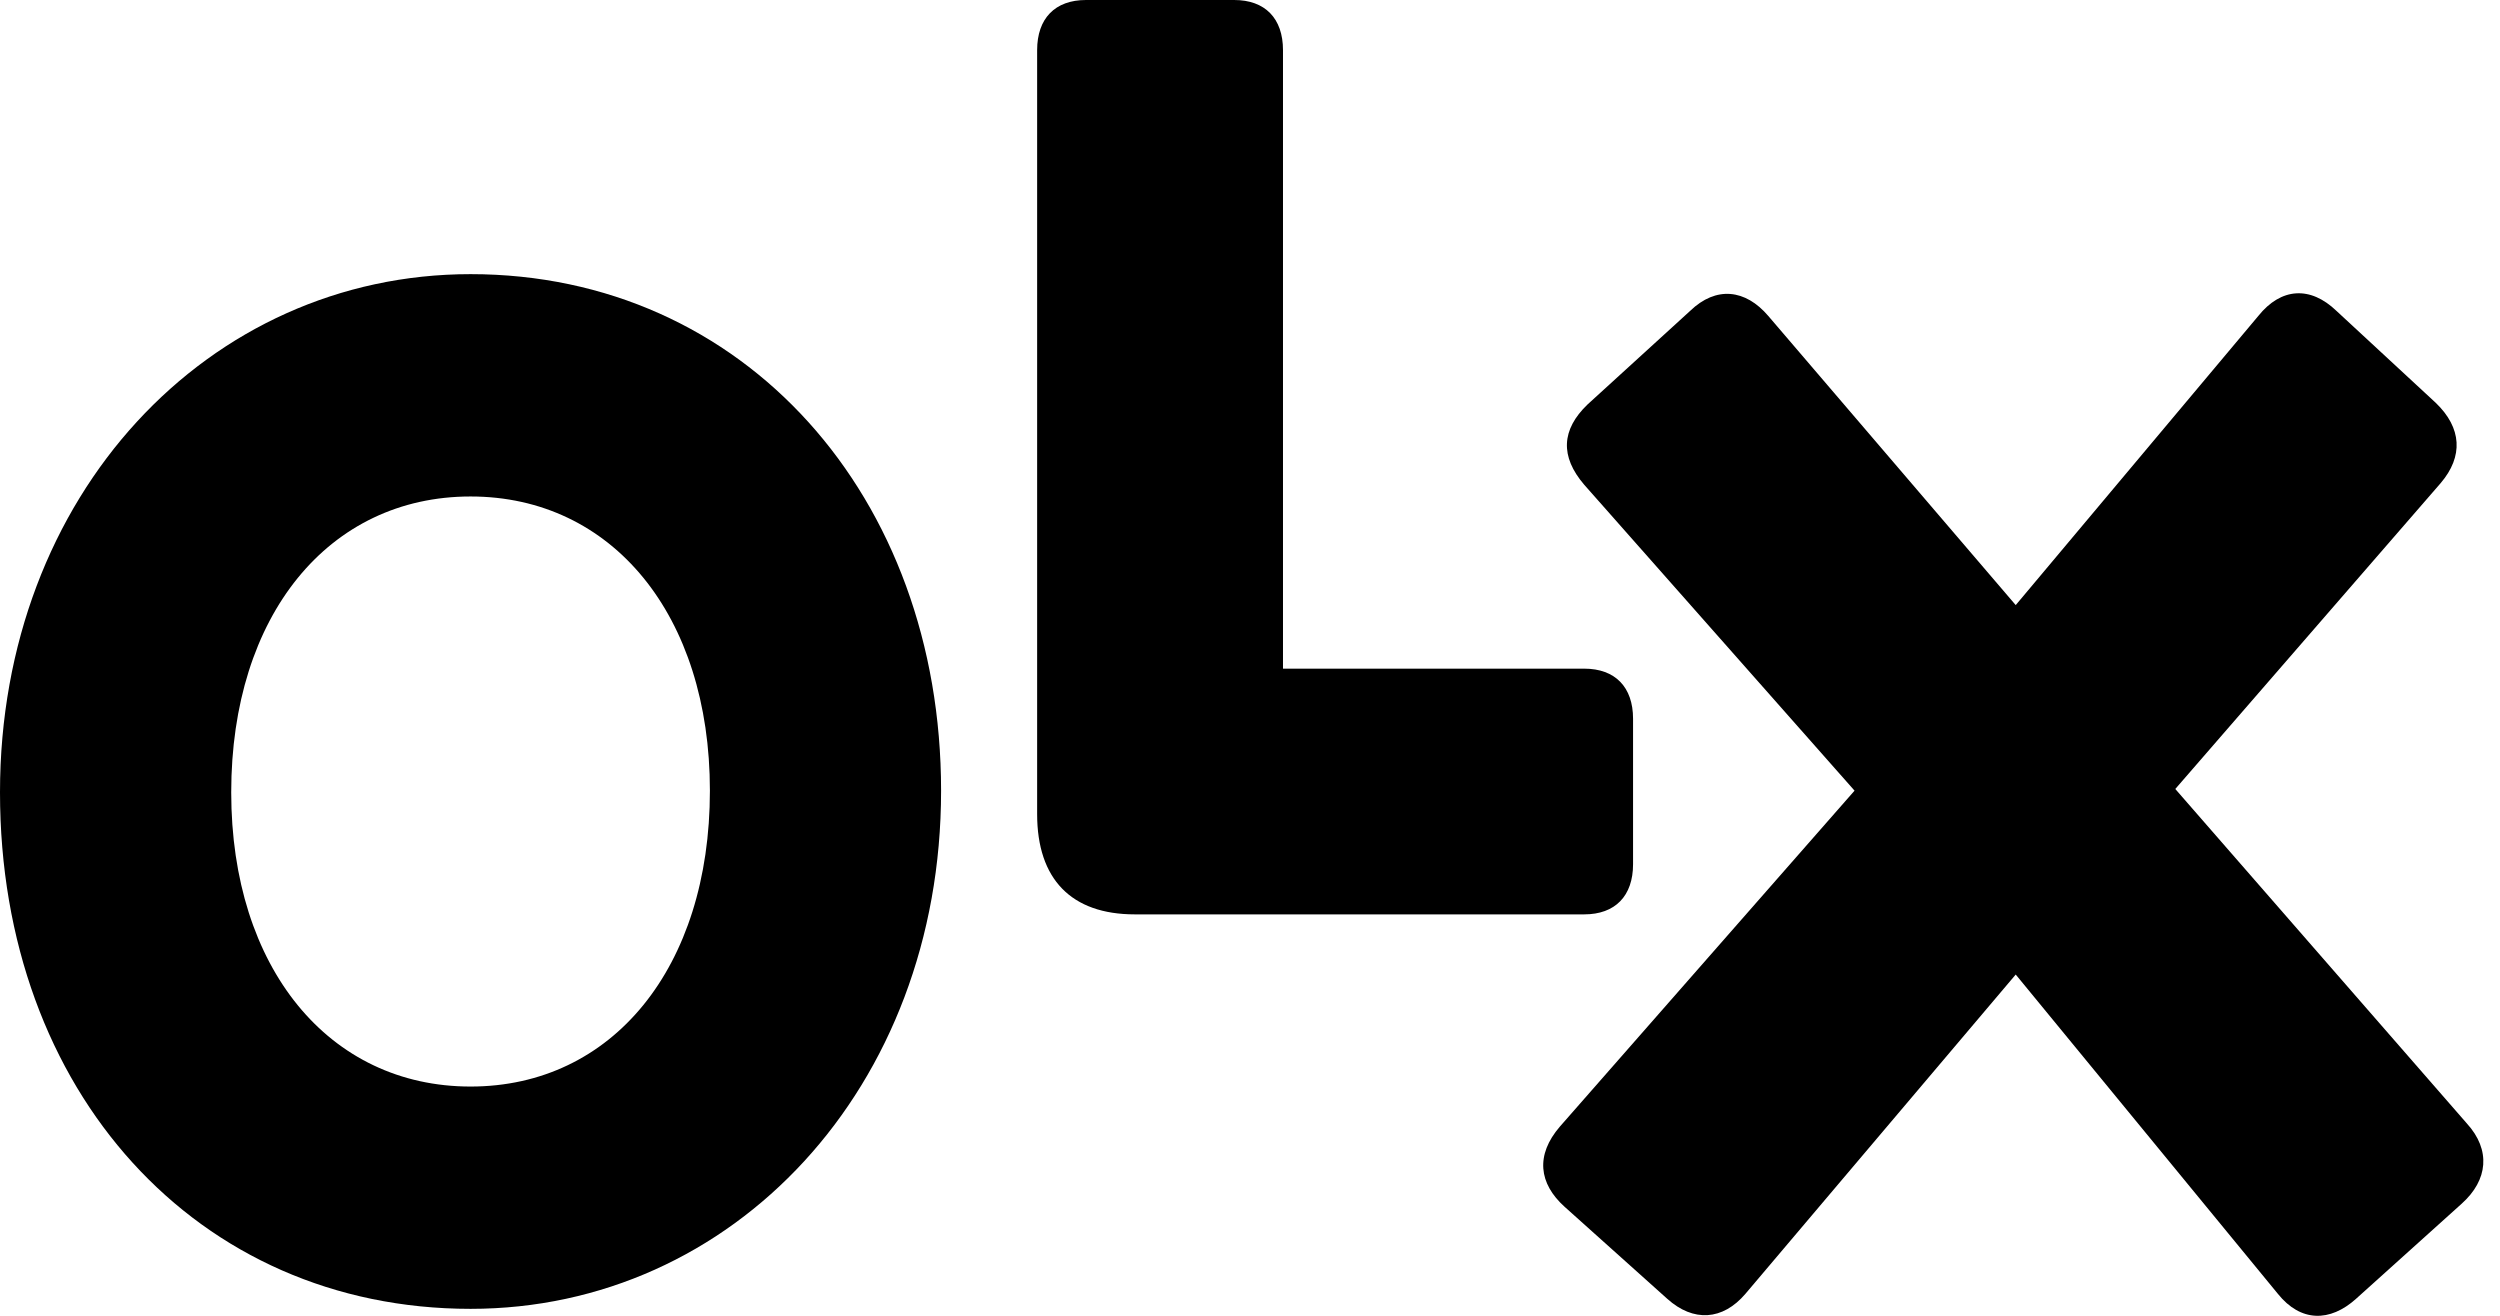 <svg width="76" height="40" viewBox="0 0 76 40" fill="none" xmlns="http://www.w3.org/2000/svg">
<path fill-rule="evenodd" clip-rule="evenodd" d="M14.305 33.031C9.998 33.031 7.029 29.423 7.029 24.087C7.029 18.701 9.998 15.093 14.305 15.093C18.611 15.093 21.581 18.701 21.581 24.036C21.581 29.423 18.611 33.031 14.305 33.031ZM14.305 39.789C22.274 39.789 28.609 33.081 28.609 24.036C28.609 15.093 22.62 8.334 14.305 8.334C6.336 8.334 0 15.042 0 24.087C0 33.183 5.989 39.789 14.305 39.789Z" fill="black"/>
<path fill-rule="evenodd" clip-rule="evenodd" d="M34.499 27.797H48.16C49.101 27.797 49.645 27.238 49.645 26.272V21.851C49.645 20.886 49.101 20.327 48.16 20.327H39.003V1.524C39.003 0.559 38.459 0 37.519 0H33.014C32.074 0 31.529 0.559 31.529 1.524V24.748C31.529 26.729 32.569 27.797 34.499 27.797Z" fill="black"/>
<path fill-rule="evenodd" clip-rule="evenodd" d="M53.061 39.332L61.278 29.626L69.247 39.332C69.94 40.196 70.831 40.196 71.623 39.484L74.84 36.588C75.632 35.876 75.731 34.962 74.989 34.149L66.129 23.985L74.197 14.686C74.89 13.873 74.84 13.009 74.048 12.247L71.029 9.452C70.237 8.689 69.346 8.74 68.653 9.604L61.278 18.395L53.755 9.604C53.061 8.791 52.17 8.689 51.379 9.452L48.26 12.297C47.468 13.06 47.419 13.873 48.161 14.737L56.378 24.036L47.419 34.25C46.676 35.114 46.775 35.978 47.567 36.689L50.685 39.484C51.477 40.196 52.368 40.145 53.061 39.332" fill="black"/>
</svg>
